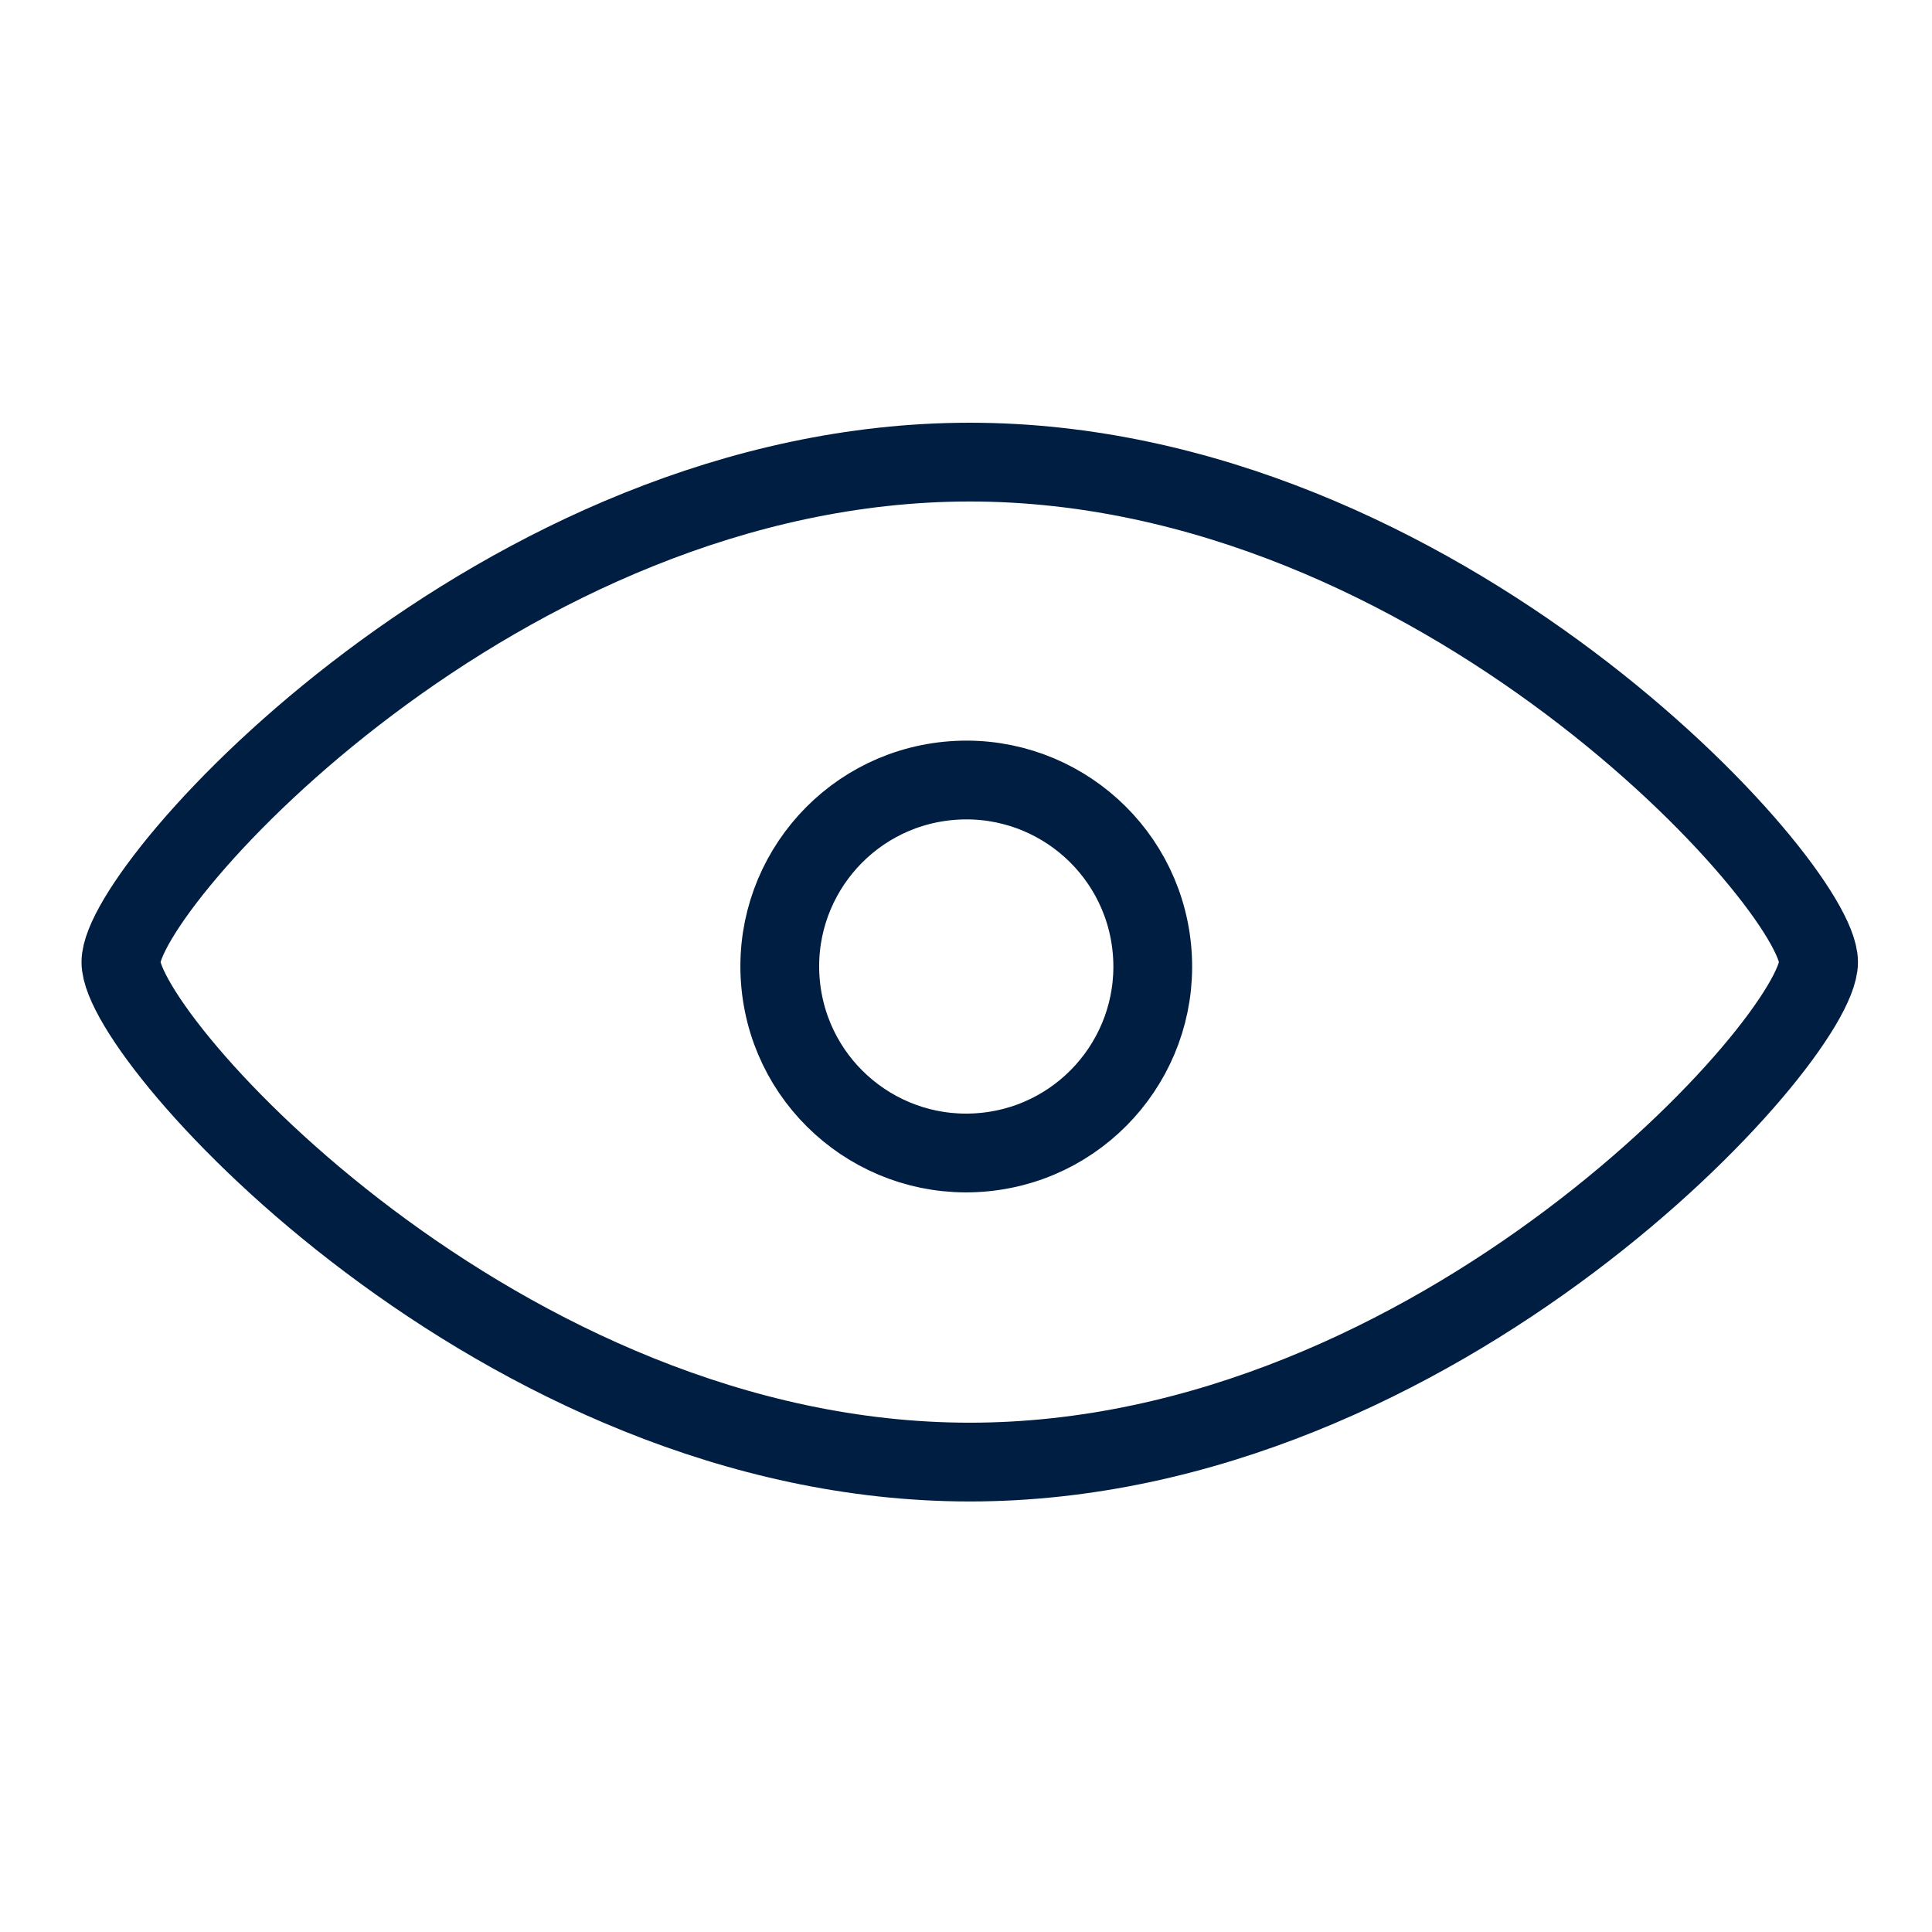 <svg width="48" height="48" viewBox="0 0 48 48" fill="none" xmlns="http://www.w3.org/2000/svg">
<path d="M24.462 28.623C27.009 28.371 28.869 26.103 28.617 23.556C28.365 21.01 26.097 19.15 23.55 19.402C21.004 19.654 19.144 21.922 19.396 24.469C19.648 27.015 21.916 28.875 24.462 28.623Z" stroke="#001E41" stroke-width="1.957" stroke-linecap="round" stroke-linejoin="round"/>
<path d="M24.093 11.481C12.43 11.481 3.004 21.986 3.004 23.903C3.004 25.82 12.43 36.325 24.093 36.325C35.756 36.325 45.182 25.82 45.182 23.903C45.182 21.986 35.756 11.481 24.093 11.481Z" stroke="#001E41" stroke-width="1.957" stroke-linecap="round" stroke-linejoin="round"/>
</svg>
